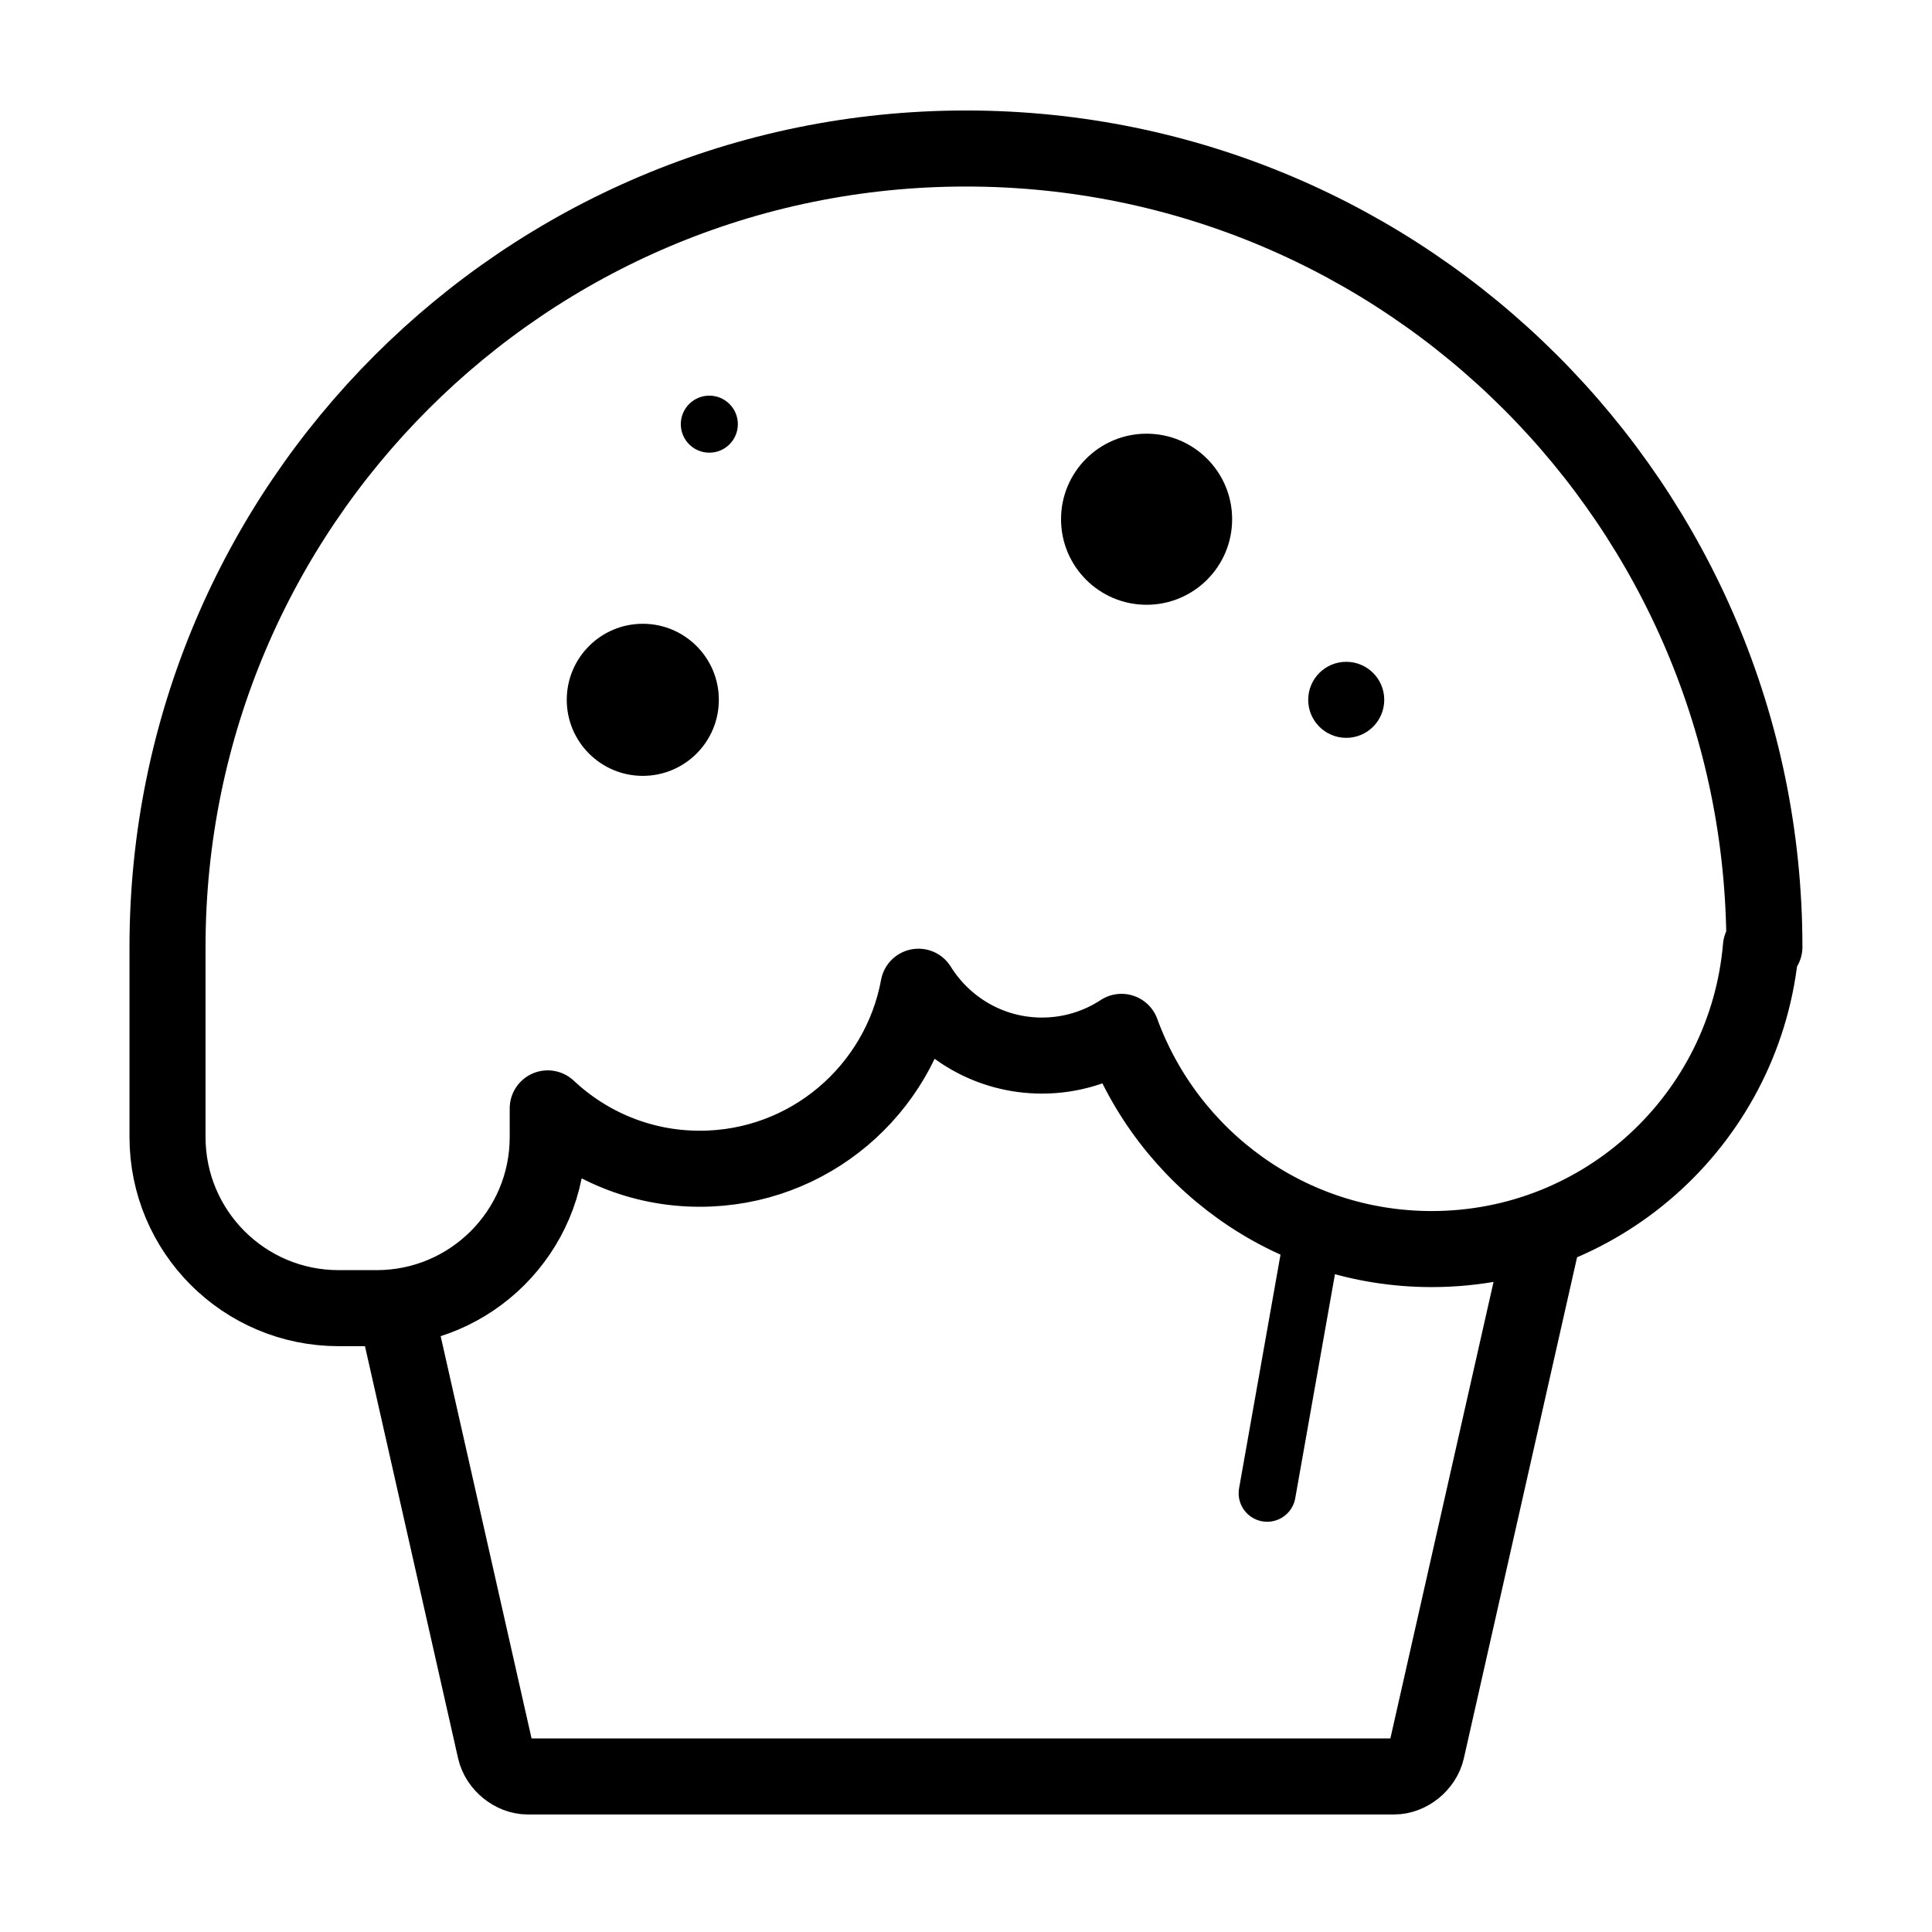<?xml version="1.0" encoding="UTF-8"?>
<!-- The Best Svg Icon site in the world: iconSvg.co, Visit us! https://iconsvg.co -->
<svg width="800px" height="800px" version="1.1" viewBox="144 144 512 512" xmlns="http://www.w3.org/2000/svg">
 <defs>
  <clipPath id="a">
   <path d="m148.09 353h503.81v298.9h-503.81z"/>
  </clipPath>
 </defs>
 <g clip-path="url(#a)">
  <path transform="matrix(5.038 0 0 5.038 148.09 148.09)" d="m80.546 63.329c-2.647 11.713-6.306 27.906-6.306 27.906-0.174 0.778-0.944 1.399-1.718 1.399h-45.57c-0.774 0-1.543-0.622-1.717-1.399 0 0-2.869-12.695-5.363-23.734" fill="none" stroke="#000000" stroke-width="4"/>
 </g>
 <path transform="matrix(5.038 0 0 5.038 148.09 148.09)" d="m68.232 64.265c-0.75 4.23-1.602 9.039-2.388 13.471" fill="none" stroke="#000000" stroke-linecap="round" stroke-width="3"/>
 <path d="m334.5 329.46c0 11.129-9.023 20.152-20.152 20.152-11.129 0-20.152-9.023-20.152-20.152s9.023-20.152 20.152-20.152c11.129 0 20.152 9.023 20.152 20.152"/>
 <path d="m470.53 281.6c0 12.523-10.148 22.672-22.672 22.672-12.52 0-22.672-10.148-22.672-22.672 0-12.52 10.152-22.668 22.672-22.668 12.523 0 22.672 10.148 22.672 22.668"/>
 <path d="m510.84 329.46c0 5.566-4.512 10.078-10.074 10.078-5.566 0-10.078-4.512-10.078-10.078s4.512-10.074 10.078-10.074c5.562 0 10.074 4.508 10.074 10.074"/>
 <path d="m339.54 256.41c0 4.172-3.387 7.555-7.559 7.555-4.176 0-7.559-3.383-7.559-7.555 0-4.176 3.383-7.559 7.559-7.559 4.172 0 7.559 3.383 7.559 7.559"/>
 <path transform="matrix(5.038 0 0 5.038 148.09 148.09)" d="m91.816 49c-0.762 8.902-8.217 15.892-17.316 15.892-7.506 0-13.883-4.763-16.317-11.426-1.203 0.787-2.639 1.248-4.183 1.248-2.746 0-5.147-1.451-6.498-3.622-1.004 5.446-5.766 9.575-11.502 9.575-3.098 0-5.906-1.21-8-3.175v1.508c0 4.971-4.029 9-9 9h-2c-4.971 0-9-4.029-9-9v-10c0-23.196 18.804-42 42-42 23.196 0 42 18.804 42 42z" fill="none" stroke="#000000" stroke-linejoin="round" stroke-width="4"/>
</svg>